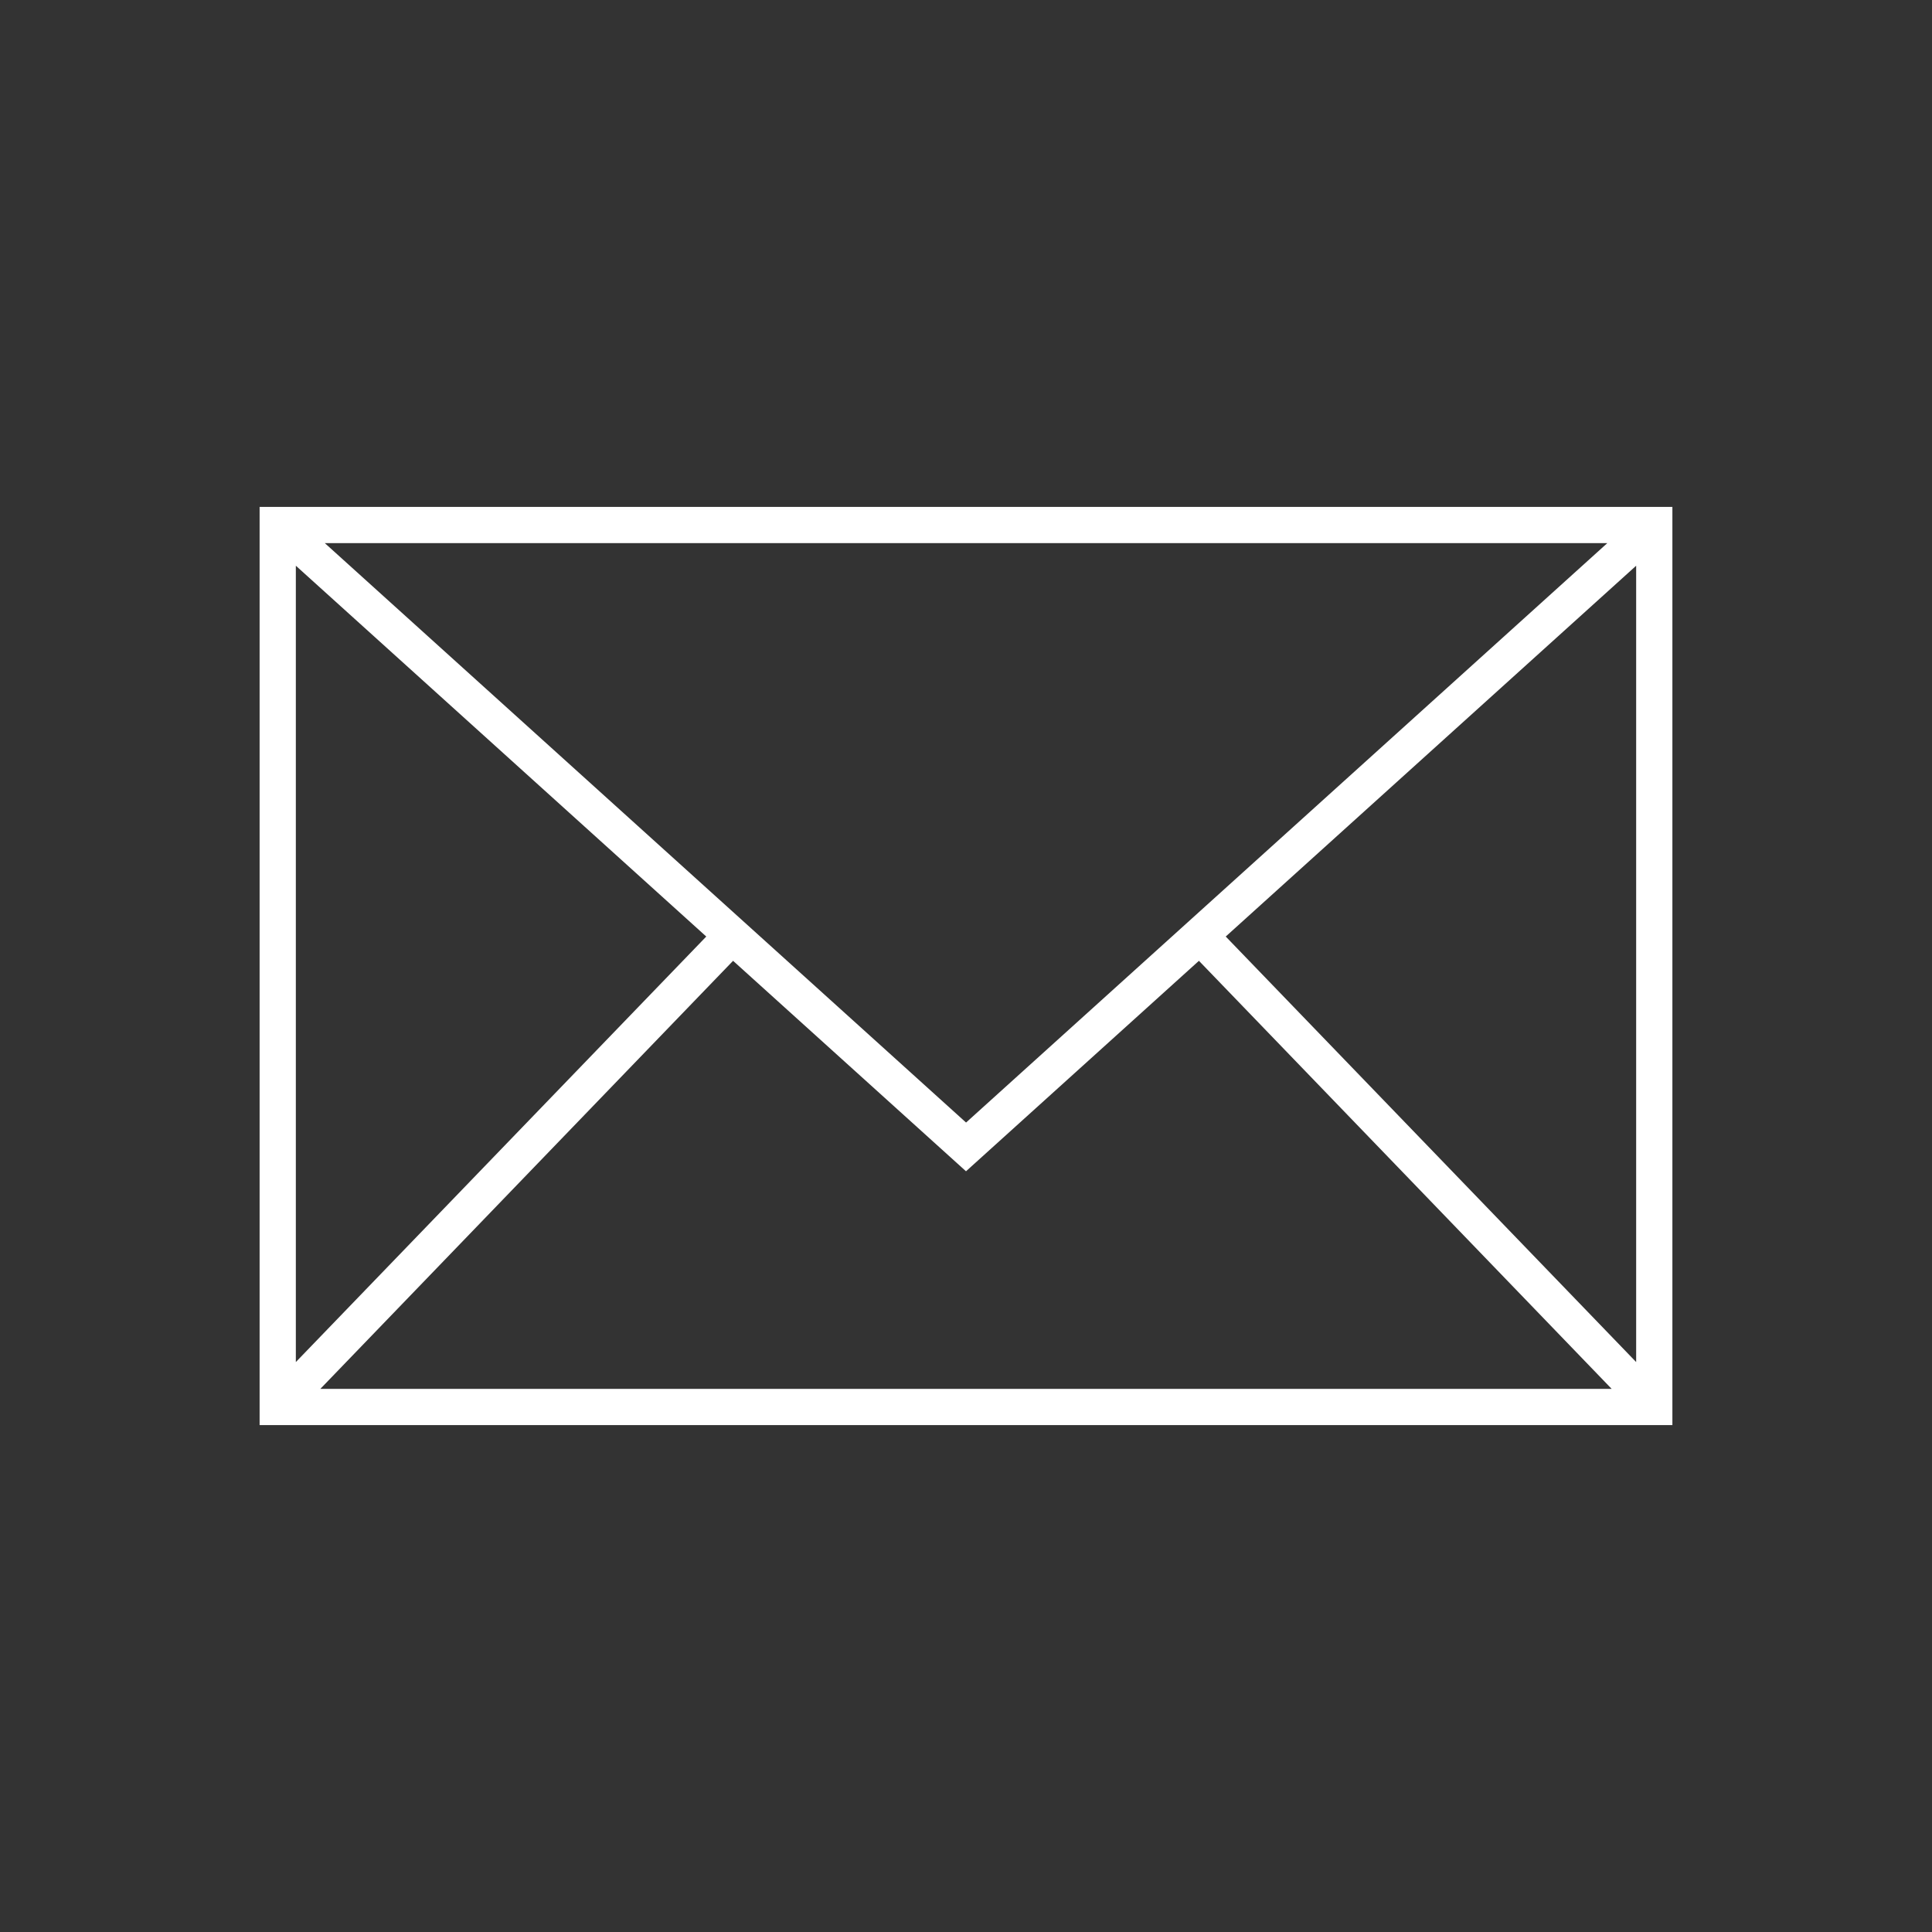<?xml version="1.0" encoding="UTF-8"?>
<svg id="Layer_1" data-name="Layer 1" xmlns="http://www.w3.org/2000/svg" viewBox="0 0 160 160">
  <rect x="0" y="0" width="160" height="160" fill="#333333" stroke="none"/>
  <defs>
    <style>
      .cls-1 {
        fill: #fff;
      }
    </style>
  </defs>
  <path class="cls-1" d="M21.5,118.02h117V41.98H21.5v76.04ZM80,97l19.29-17.43,34.18,35.45H26.53l34.18-35.45,19.29,17.43ZM101.51,77.56l33.99-30.71v65.95l-33.99-35.24ZM80,92.96L26.9,44.98h106.21l-53.1,47.98ZM58.49,77.56l-33.99,35.24V46.85l33.99,30.71Z"/>
</svg>